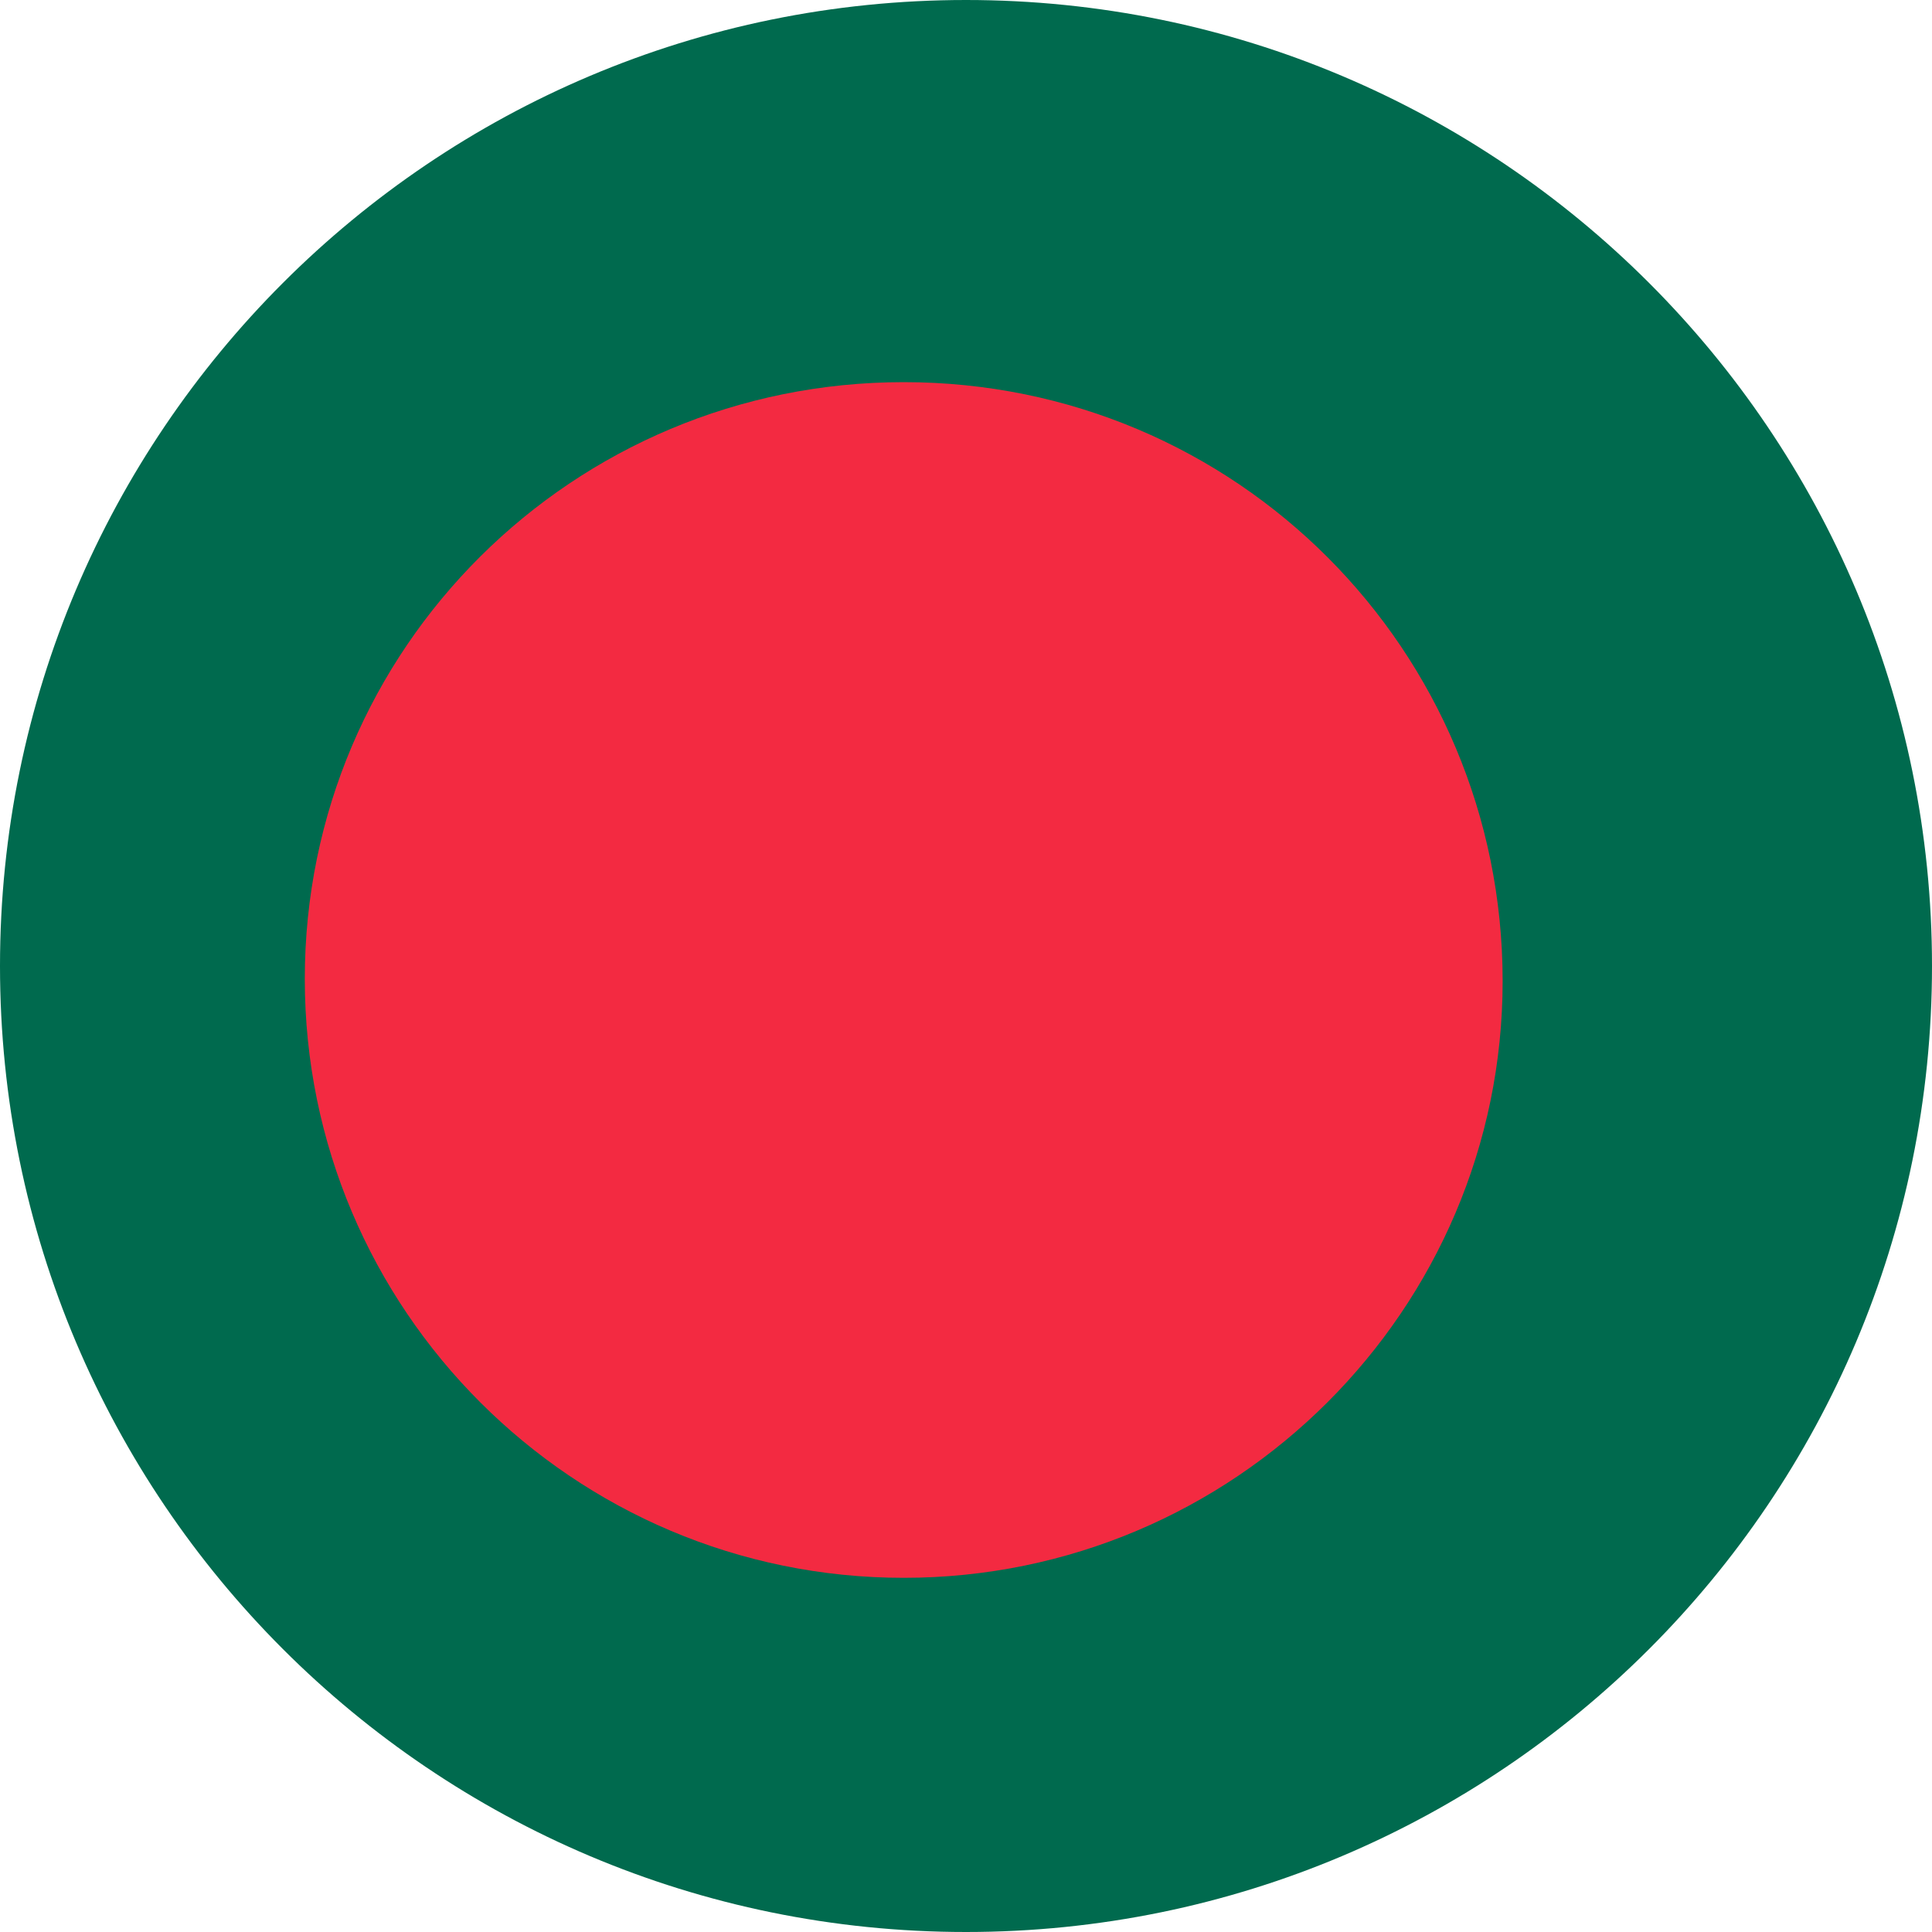 <svg width="25" height="25" viewBox="0 0 25 25" fill="none" xmlns="http://www.w3.org/2000/svg">
<path d="M12.5 25C19.404 25 25 19.404 25 12.5C25 5.596 19.404 0 12.5 0C5.596 0 0 5.596 0 12.5C0 19.404 5.596 25 12.5 25Z" fill="#006A4E"/>
<path d="M11.694 20.417C7.416 20.417 3.944 16.945 3.944 12.667C3.944 8.389 7.416 4.945 11.694 4.945C15.999 4.945 19.444 8.417 19.444 12.695C19.444 16.945 15.972 20.417 11.694 20.417Z" fill="#F32A41"/>
</svg>
